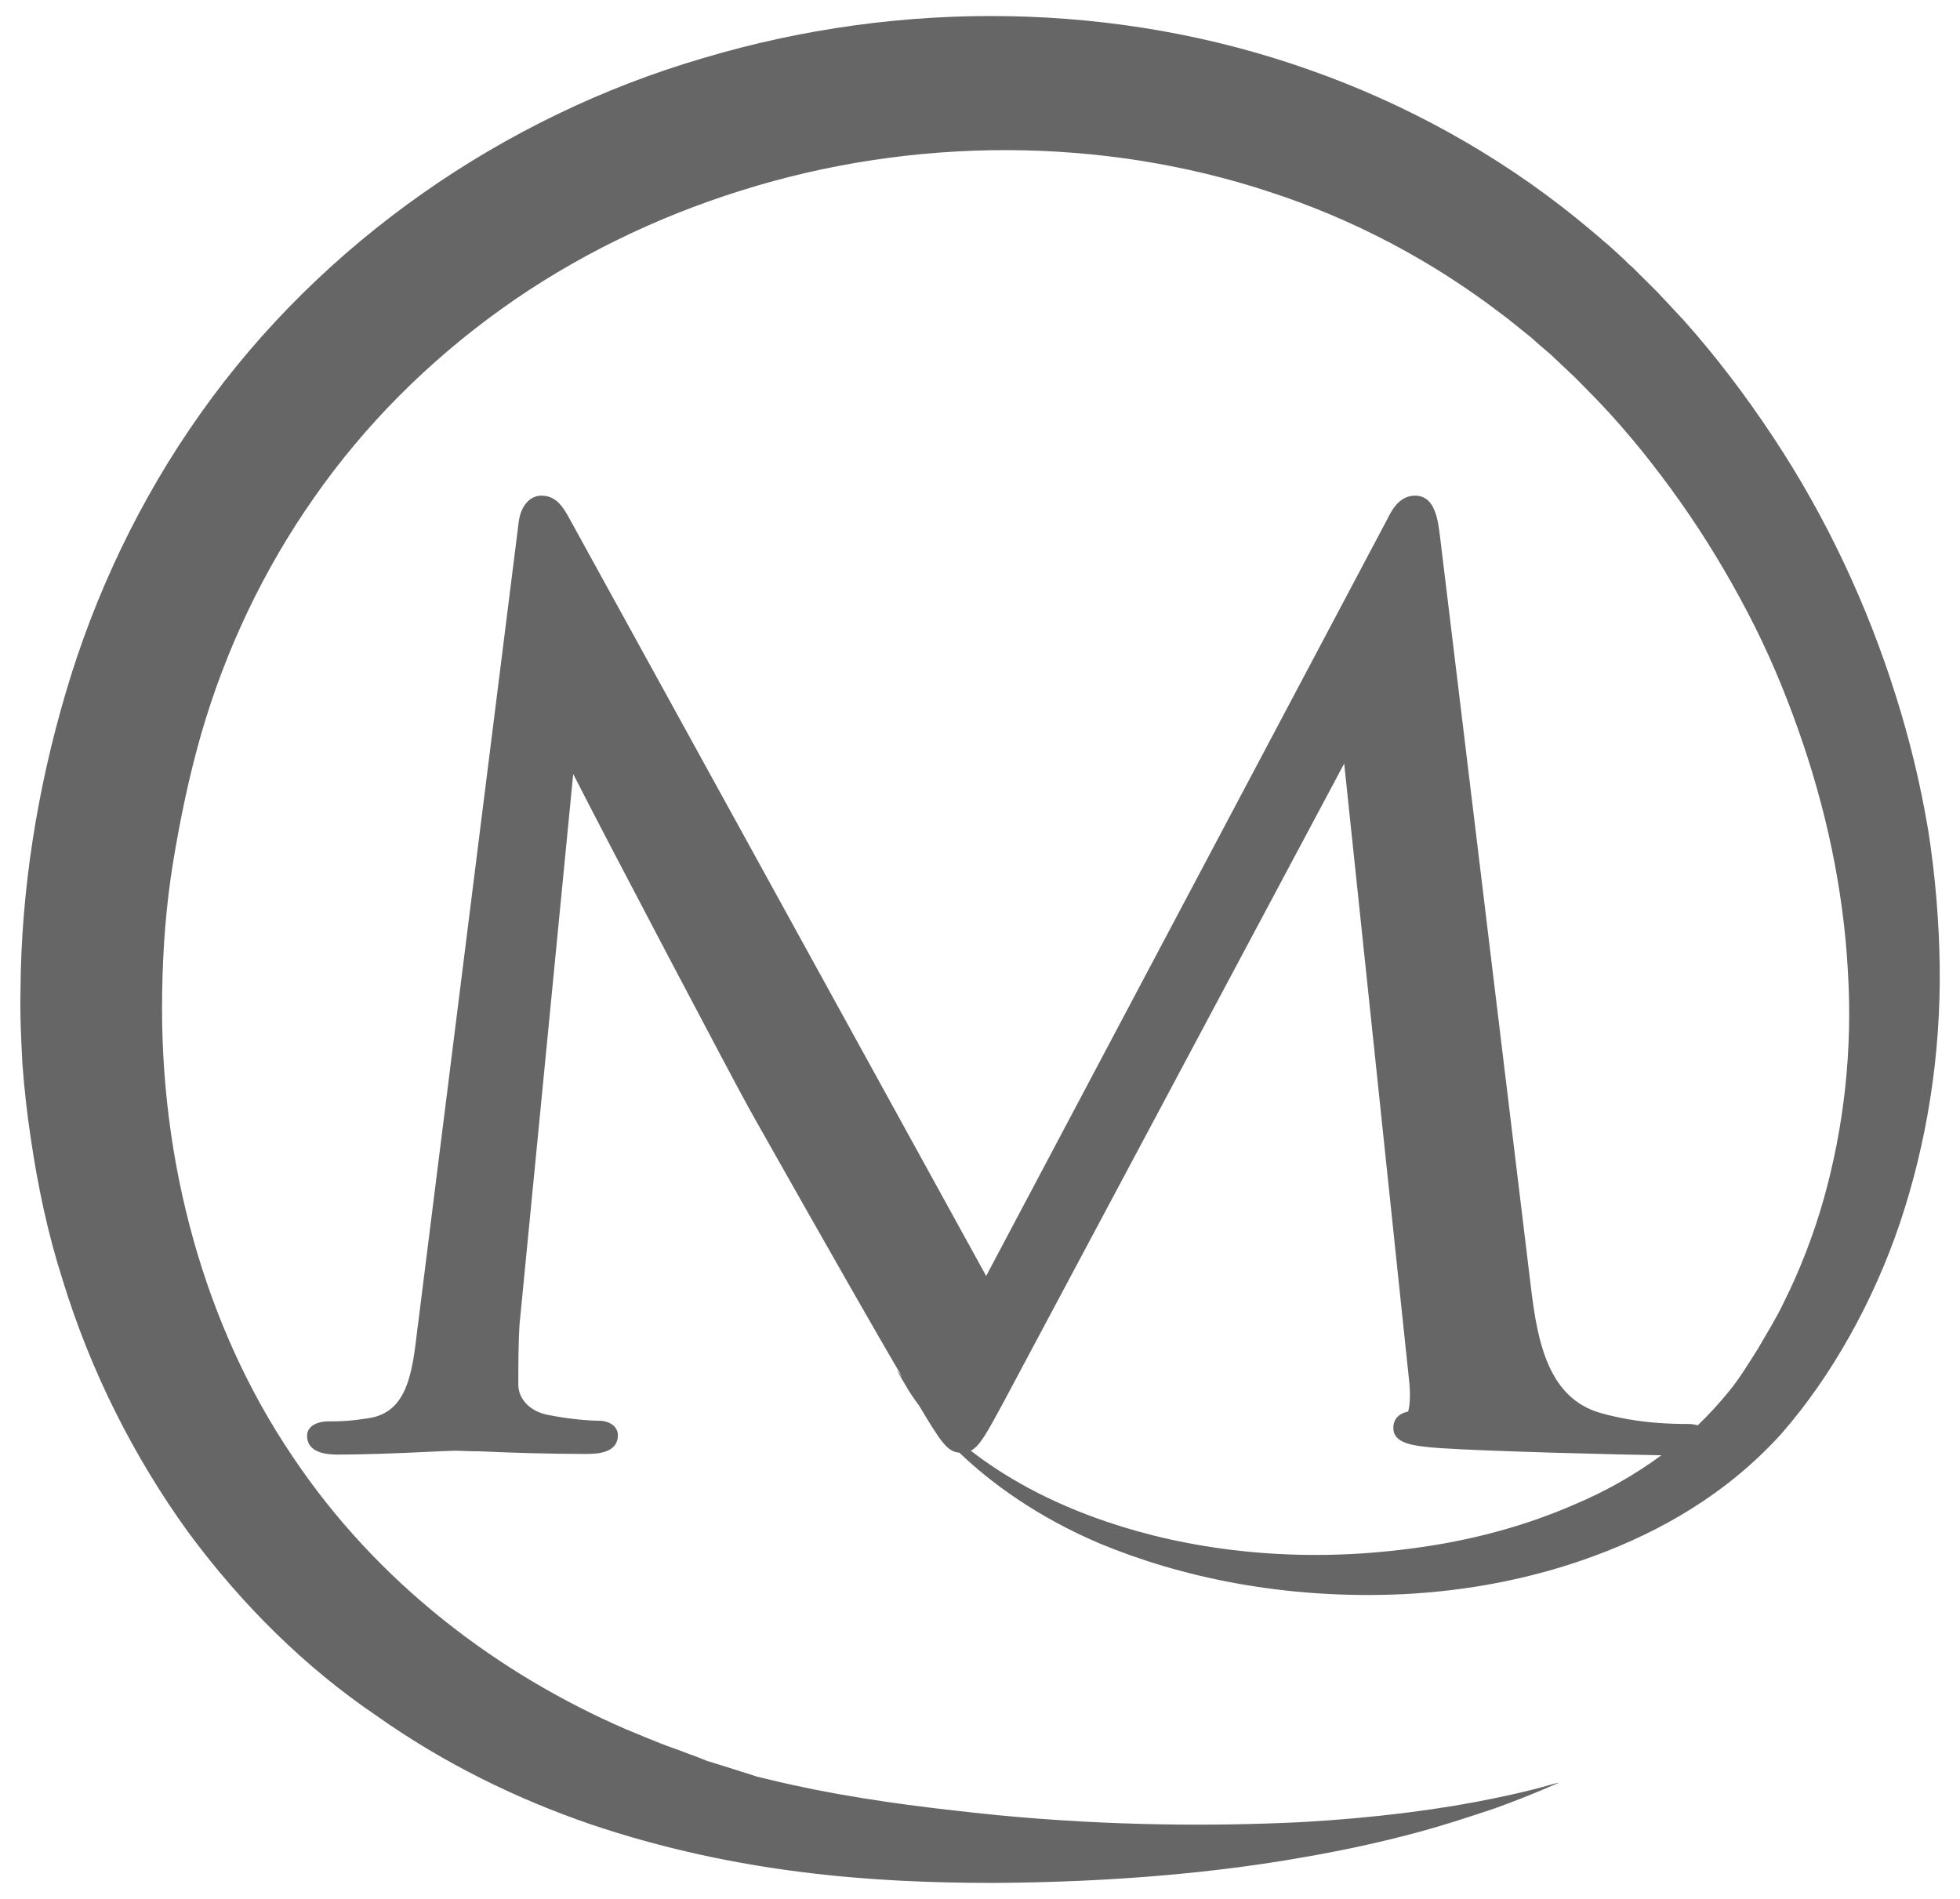 <svg width="64" height="62" viewBox="0 0 64 62" fill="none" xmlns="http://www.w3.org/2000/svg">
<path d="M51.437 49.111C49.54 49.941 47.602 50.388 45.747 50.601C42.038 51.048 38.703 50.559 36.14 49.686C34.243 49.047 32.764 48.196 31.701 47.366C31.993 47.217 32.222 46.791 32.764 45.791L43.892 24.931L45.997 44.939C46.081 45.599 46.018 45.982 45.977 46.089C45.664 46.153 45.497 46.344 45.497 46.621C45.497 47.132 46.122 47.217 47.019 47.281C48.581 47.387 52.791 47.493 54.25 47.515C53.354 48.175 52.395 48.707 51.437 49.111ZM62.961 27.103C62.711 25.613 62.357 24.144 61.898 22.697C60.981 19.781 59.648 16.907 57.897 14.268C57.022 12.948 56.063 11.671 54.98 10.458L54.125 9.543L53.312 8.734L53.166 8.606L53.062 8.5L52.833 8.287C52.687 8.159 52.541 8.01 52.374 7.882C52.062 7.606 51.749 7.35 51.437 7.095C48.873 5.03 45.914 3.391 42.767 2.284C36.473 0.049 29.429 -0.036 22.948 1.901C16.467 3.796 10.506 7.904 6.547 13.502C4.567 16.29 3.087 19.419 2.149 22.611C1.211 25.783 0.69 29.082 0.67 32.317C0.649 33.126 0.69 33.935 0.732 34.744C0.795 35.553 0.878 36.34 1.003 37.149C1.232 38.724 1.566 40.299 2.045 41.789C2.962 44.79 4.379 47.579 6.13 50.005C7.901 52.41 9.985 54.454 12.278 56.008C14.528 57.604 16.925 58.753 19.28 59.562C24.073 61.18 28.554 61.478 32.451 61.478C36.369 61.456 39.745 61.137 42.517 60.648C43.892 60.413 45.122 60.137 46.164 59.86C47.206 59.583 48.081 59.285 48.79 59.051C49.498 58.796 50.02 58.583 50.374 58.434C50.728 58.285 50.916 58.2 50.916 58.2C50.916 58.2 50.728 58.242 50.353 58.349C49.978 58.455 49.436 58.583 48.707 58.732C47.269 59.03 45.122 59.349 42.392 59.498C39.662 59.626 36.327 59.626 32.555 59.264C30.68 59.072 28.658 58.838 26.616 58.434C26.095 58.328 25.595 58.221 25.074 58.093L24.719 58.008L24.323 57.881C24.052 57.795 23.782 57.71 23.511 57.625L23.094 57.497L22.719 57.348C22.469 57.263 22.218 57.157 21.968 57.072C21.718 56.987 21.468 56.88 21.197 56.774C20.947 56.667 20.676 56.561 20.426 56.455C16.3 54.666 12.319 51.708 9.527 47.515C6.713 43.343 5.192 37.979 5.296 32.381C5.317 30.976 5.421 29.572 5.65 28.167C5.88 26.762 6.171 25.357 6.567 23.974C7.359 21.228 8.61 18.589 10.256 16.247C11.902 13.885 13.987 11.799 16.362 10.096C18.738 8.393 21.406 7.095 24.198 6.222C29.804 4.455 35.973 4.455 41.454 6.265C44.205 7.159 46.768 8.521 49.019 10.245C49.311 10.458 49.582 10.692 49.853 10.905C49.999 11.011 50.124 11.139 50.249 11.245L50.624 11.565L51.458 12.352L52.187 13.097C53.166 14.119 54.063 15.247 54.875 16.396C55.688 17.546 56.417 18.759 57.064 19.993C57.71 21.228 58.252 22.505 58.71 23.803C59.627 26.379 60.19 29.04 60.336 31.657C60.502 34.276 60.21 36.809 59.544 39.171C59.21 40.342 58.773 41.47 58.252 42.513C58.001 43.045 57.689 43.535 57.397 44.045C57.084 44.535 56.793 45.025 56.438 45.45C56.126 45.833 55.792 46.195 55.438 46.536C55.355 46.514 55.25 46.493 55.125 46.493C54.688 46.493 53.521 46.493 52.249 46.131C50.561 45.642 50.207 43.811 49.999 42.108L47.019 17.503C46.956 17.014 46.873 16.183 46.206 16.183C45.685 16.183 45.435 16.673 45.289 16.971L32.201 41.661L18.592 16.928C18.384 16.545 18.155 16.183 17.675 16.183C17.363 16.183 16.988 16.439 16.925 17.141L13.653 43.215L13.632 43.364C13.466 44.833 13.299 46.11 12.048 46.302C11.382 46.408 11.09 46.408 10.736 46.408C10.298 46.408 10.027 46.599 10.027 46.876C10.027 47.493 10.798 47.493 11.069 47.493C11.84 47.493 13.007 47.451 13.861 47.408C14.341 47.387 14.737 47.366 14.883 47.366C14.987 47.366 15.3 47.387 15.695 47.387C16.592 47.43 17.946 47.472 19.093 47.472C19.447 47.472 20.176 47.472 20.176 46.855C20.176 46.578 19.905 46.387 19.551 46.387C19.28 46.387 18.613 46.344 17.884 46.195C17.321 46.089 16.925 45.684 16.925 45.216C16.925 44.535 16.925 43.833 16.967 43.215L18.717 25.272C19.884 27.571 24.052 35.468 24.448 36.17L24.698 36.617C27.053 40.789 28.658 43.598 29.471 44.982C29.346 44.812 29.283 44.727 29.283 44.727C29.283 44.727 29.367 44.897 29.575 45.237C29.679 45.429 29.825 45.642 30.013 45.897C30.701 47.047 30.93 47.408 31.326 47.43C32.347 48.409 33.847 49.516 35.89 50.388C38.495 51.474 41.913 52.24 45.872 52.048C47.852 51.942 49.957 51.58 52.083 50.793C54.208 50.005 56.376 48.792 58.168 46.812C59.023 45.833 59.752 44.769 60.398 43.62C61.044 42.47 61.607 41.215 62.044 39.916C62.92 37.298 63.378 34.446 63.337 31.509C63.316 30.061 63.191 28.571 62.961 27.103Z" fill="#666666"/>
</svg>
